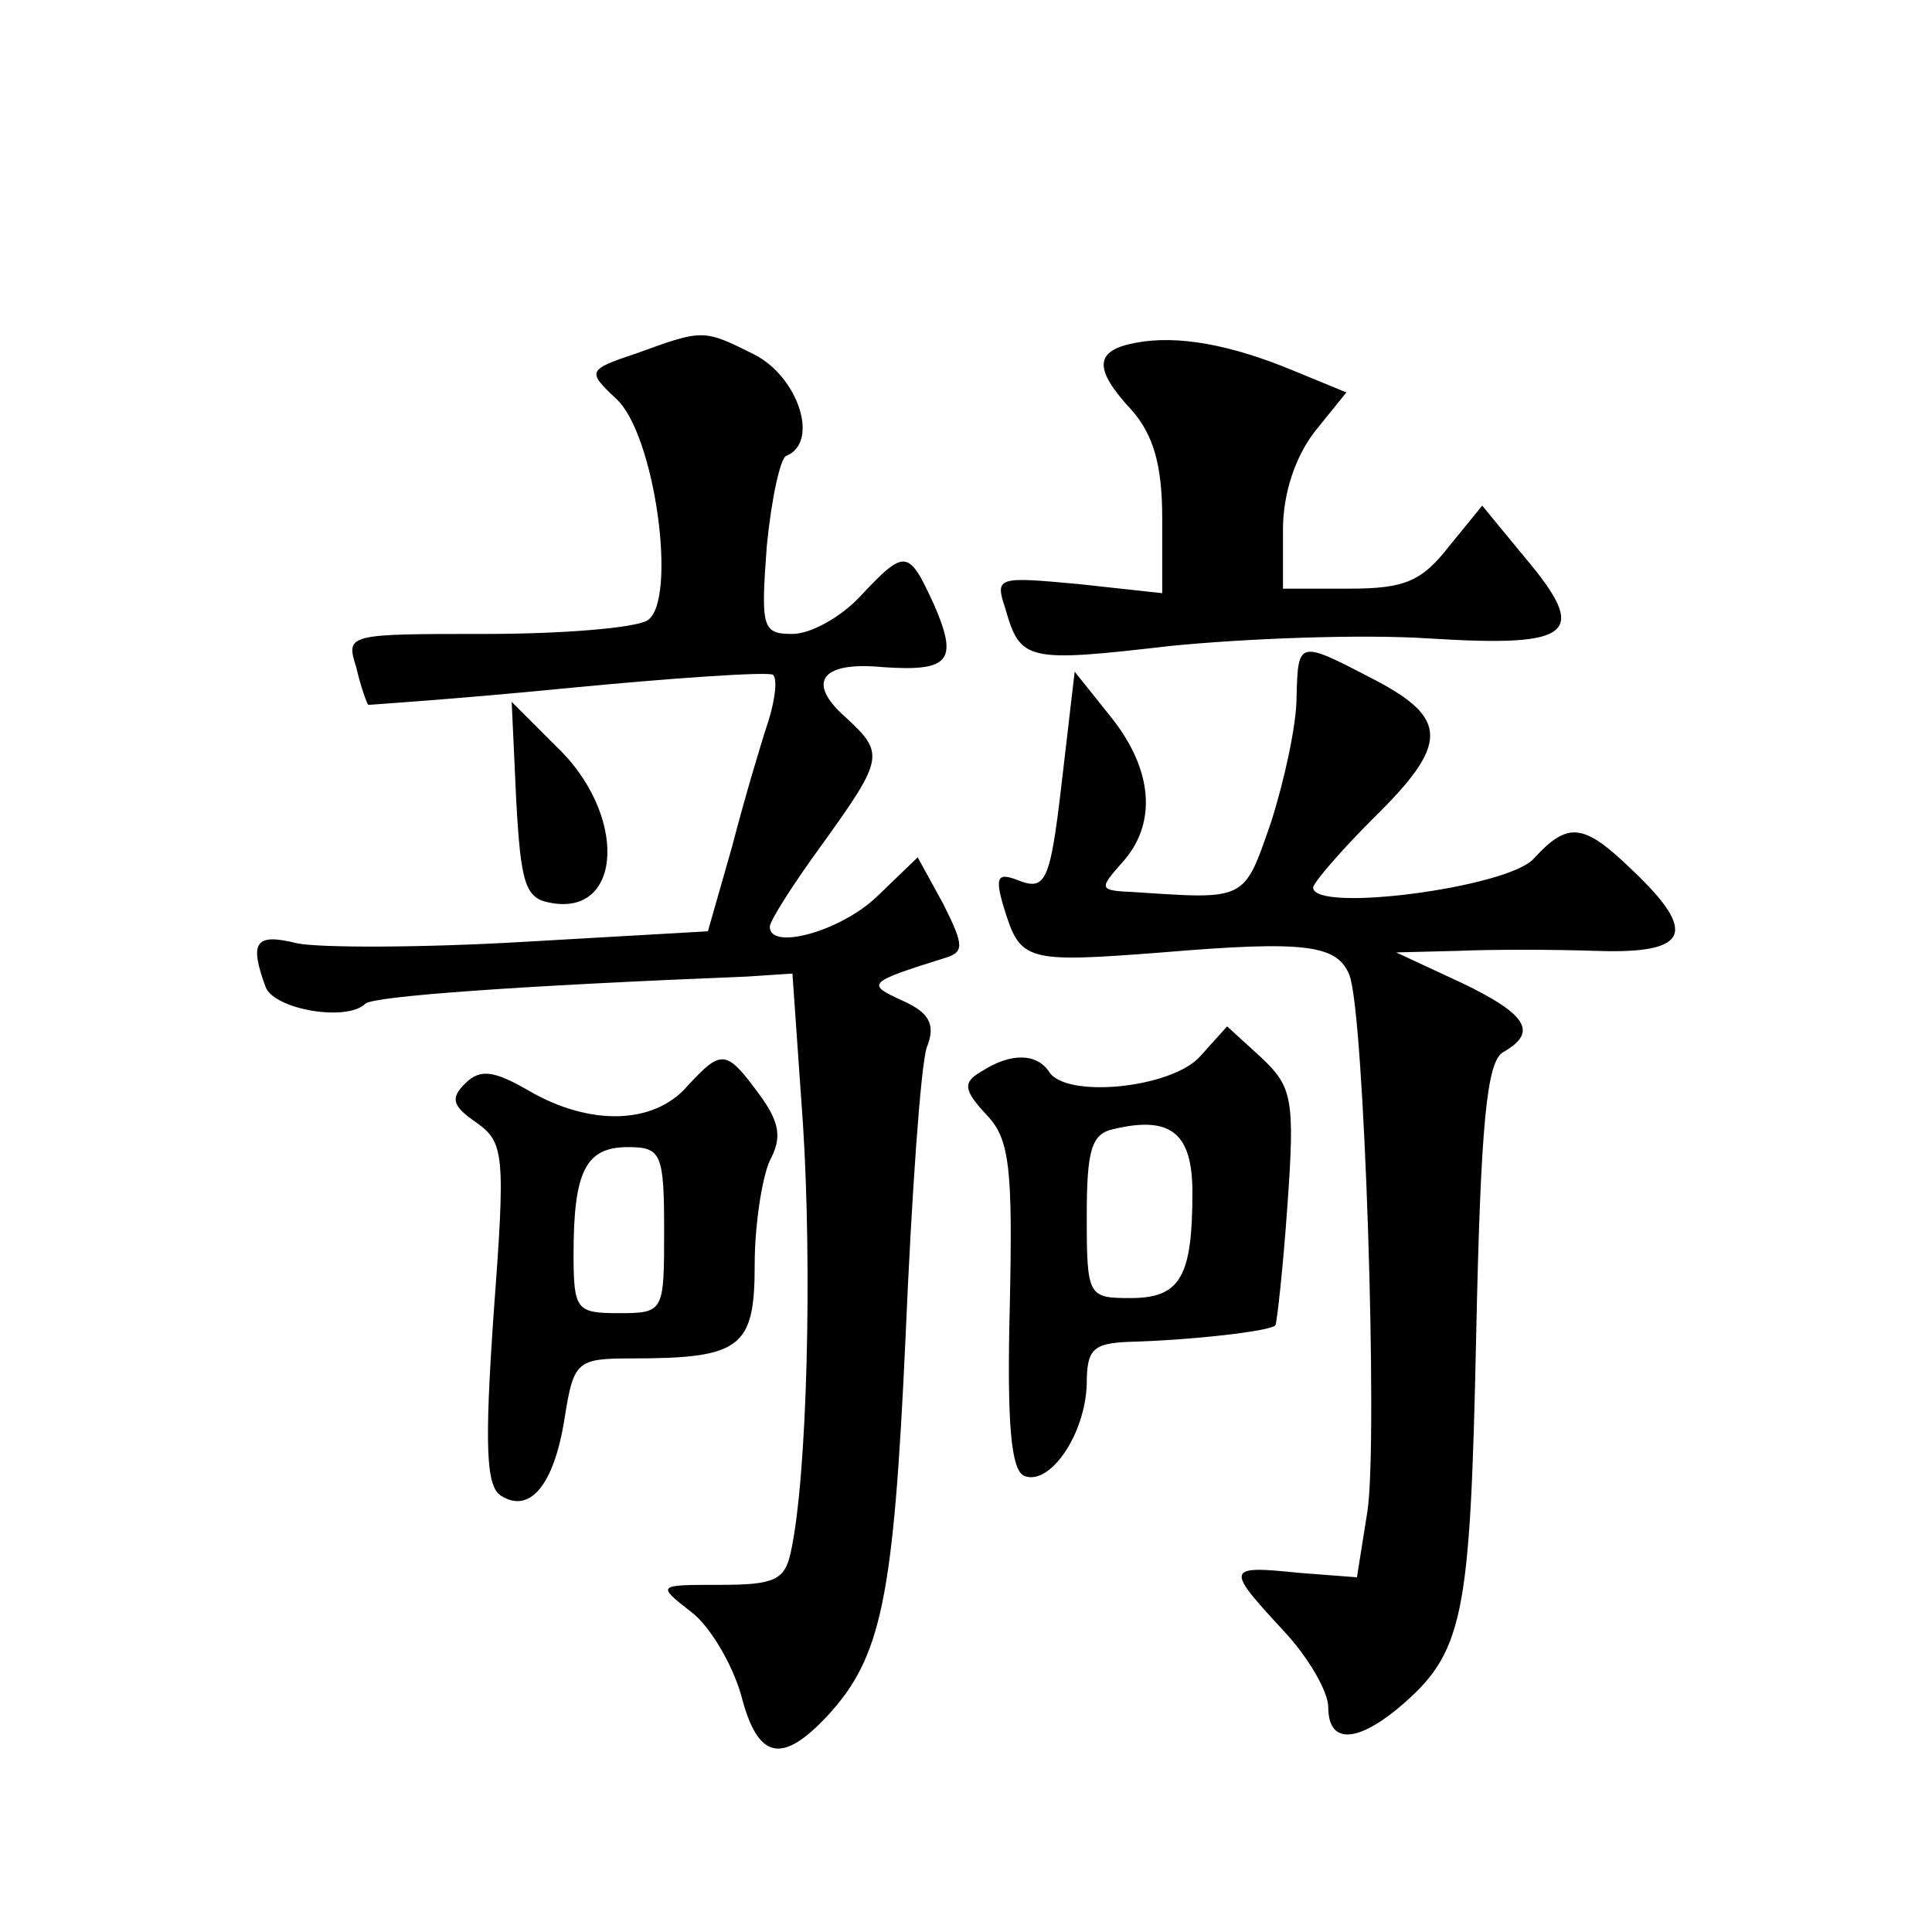 <?xml version="1.0" standalone="no"?>
<!DOCTYPE svg PUBLIC "-//W3C//DTD SVG 20010904//EN"
 "http://www.w3.org/TR/2001/REC-SVG-20010904/DTD/svg10.dtd">
<svg version="1.0" xmlns="http://www.w3.org/2000/svg"
 width="128pt" height="128pt" viewBox="0 0 128 128"
 preserveAspectRatio="xMidYMid meet">
<g transform="translate(0,128) scale(0.1,-0.1)"
fill="#0" stroke="none">
<path d="M422 1046 c-33 -11 -33 -12 -14 -30 26 -23 41 -134 21 -147 -8 -5 -56
-9 -107 -9 -92 0 -93 0 -86 -22 3 -13 7 -24 8 -25 0 0 60 4 131 11 72 7 133 11
137 9 3 -2 2 -15 -3 -31 -5 -15 -16 -52 -24 -83 l-16 -56 -122 -7 c-68 -4 -135
-4 -150 -1 -28 7 -32 1 -21 -29 6 -15 54 -23 66 -11 5 5 103 12 253 18 l30 2 7
-100 c6 -94 3 -232 -8 -283 -4 -19 -11 -22 -47 -22 -42 0 -42 0 -19 -18 12 -9 27
-34 33 -55 11 -43 27 -46 57 -14 36 39 44 77 52 252 4 94 10 179 14 191 6 15 2
23 -16 31 -24 11 -24 12 27 28 14 4 14 8 0 36 l-17 31 -27 -26 c-24 -23 -71 -36
-71 -20 0 4 16 29 35 55 41 57 41 60 15 84 -26 23 -16 37 25 33 44 -3 50 4 34 41
-17 37 -19 38 -49 6 -13 -14 -33 -25 -45 -25 -20 0 -21 4 -17 58 3 31 9 59 13 60
22 9 8 52 -21 67 -34 17 -34 17 -78 1z M753 1053 c-28 -5 -29 -17 -3 -45 14 -16
20 -36 20 -71 l0 -50 -55 6 c-54 5 -56 5 -49 -16 10 -35 14 -36 109 -25 50 5 127
8 172 5 96 -6 106 3 63 54 l-28 34 -22 -27 c-18 -23 -29 -28 -66 -28 l-44 0 0 39
c0 24 8 48 21 65 l21 26 -34 14 c-43 18 -78 24 -105 19z M859 818 c0 -18 -8 -55
-17 -83 -18 -52 -16 -51 -91 -46 -23 1 -23 2 -8 19 24 26 21 62 -7 97 l-24 30 -7
-60 c-9 -79 -11 -86 -31 -78 -13 5 -15 2 -9 -18 11 -36 14 -37 105 -30 95 8 116
5 124 -15 10 -25 19 -308 12 -355 l-7 -44 -39 3 c-48 5 -48 3 -10 -38 17 -18 30
-41 30 -51 0 -24 18 -24 46 -1 44 37 48 59 52 247 3 141 7 182 18 188 23 13 16
25 -28 46 l-43 20 40 1 c22 1 64 1 93 0 61 -2 67 12 24 53 -33 32 -43 33 -66 8
-17 -19 -146 -36 -146 -19 0 3 18 24 40 46 50 49 50 66 0 92 -50 26 -50 26 -51
-12z M342 750 c3 -55 6 -65 22 -68 49 -10 52 59 4 104 l-29 29 3 -65z M795 580
c-19 -21 -89 -28 -100 -10 -8 12 -25 13 -45 0 -12 -7 -12 -12 4 -29 15 -16 17 -35
15 -127 -2 -79 1 -109 10 -112 17 -6 40 28 41 61 0 23 4 27 28 28 40 1 94 7 97
11 1 2 5 37 8 80 5 70 3 78 -17 97 l-23 21 -18 -20z m-5 -90 c0 -56 -8 -70 -41
-70 -28 0 -29 1 -29 54 0 44 3 55 18 58 38 9 52 -3 52 -42z M455 560 c-22 -25 -64
-26 -104 -3 -24 14 -33 15 -43 5 -10 -10 -8 -15 8 -26 18 -13 19 -21 11 -127 -6
-87 -5 -114 5 -120 19 -12 35 7 42 51 6 38 8 40 44 40 73 0 82 7 82 62 0 27 5 58
10 69 8 15 7 25 -7 44 -22 30 -25 30 -48 5z m-15 -95 c0 -54 0 -55 -30 -55 -28
0 -30 2 -30 39 0 55 8 71 36 71 22 0 24 -4 24 -55z"/>
</g>
</svg>
